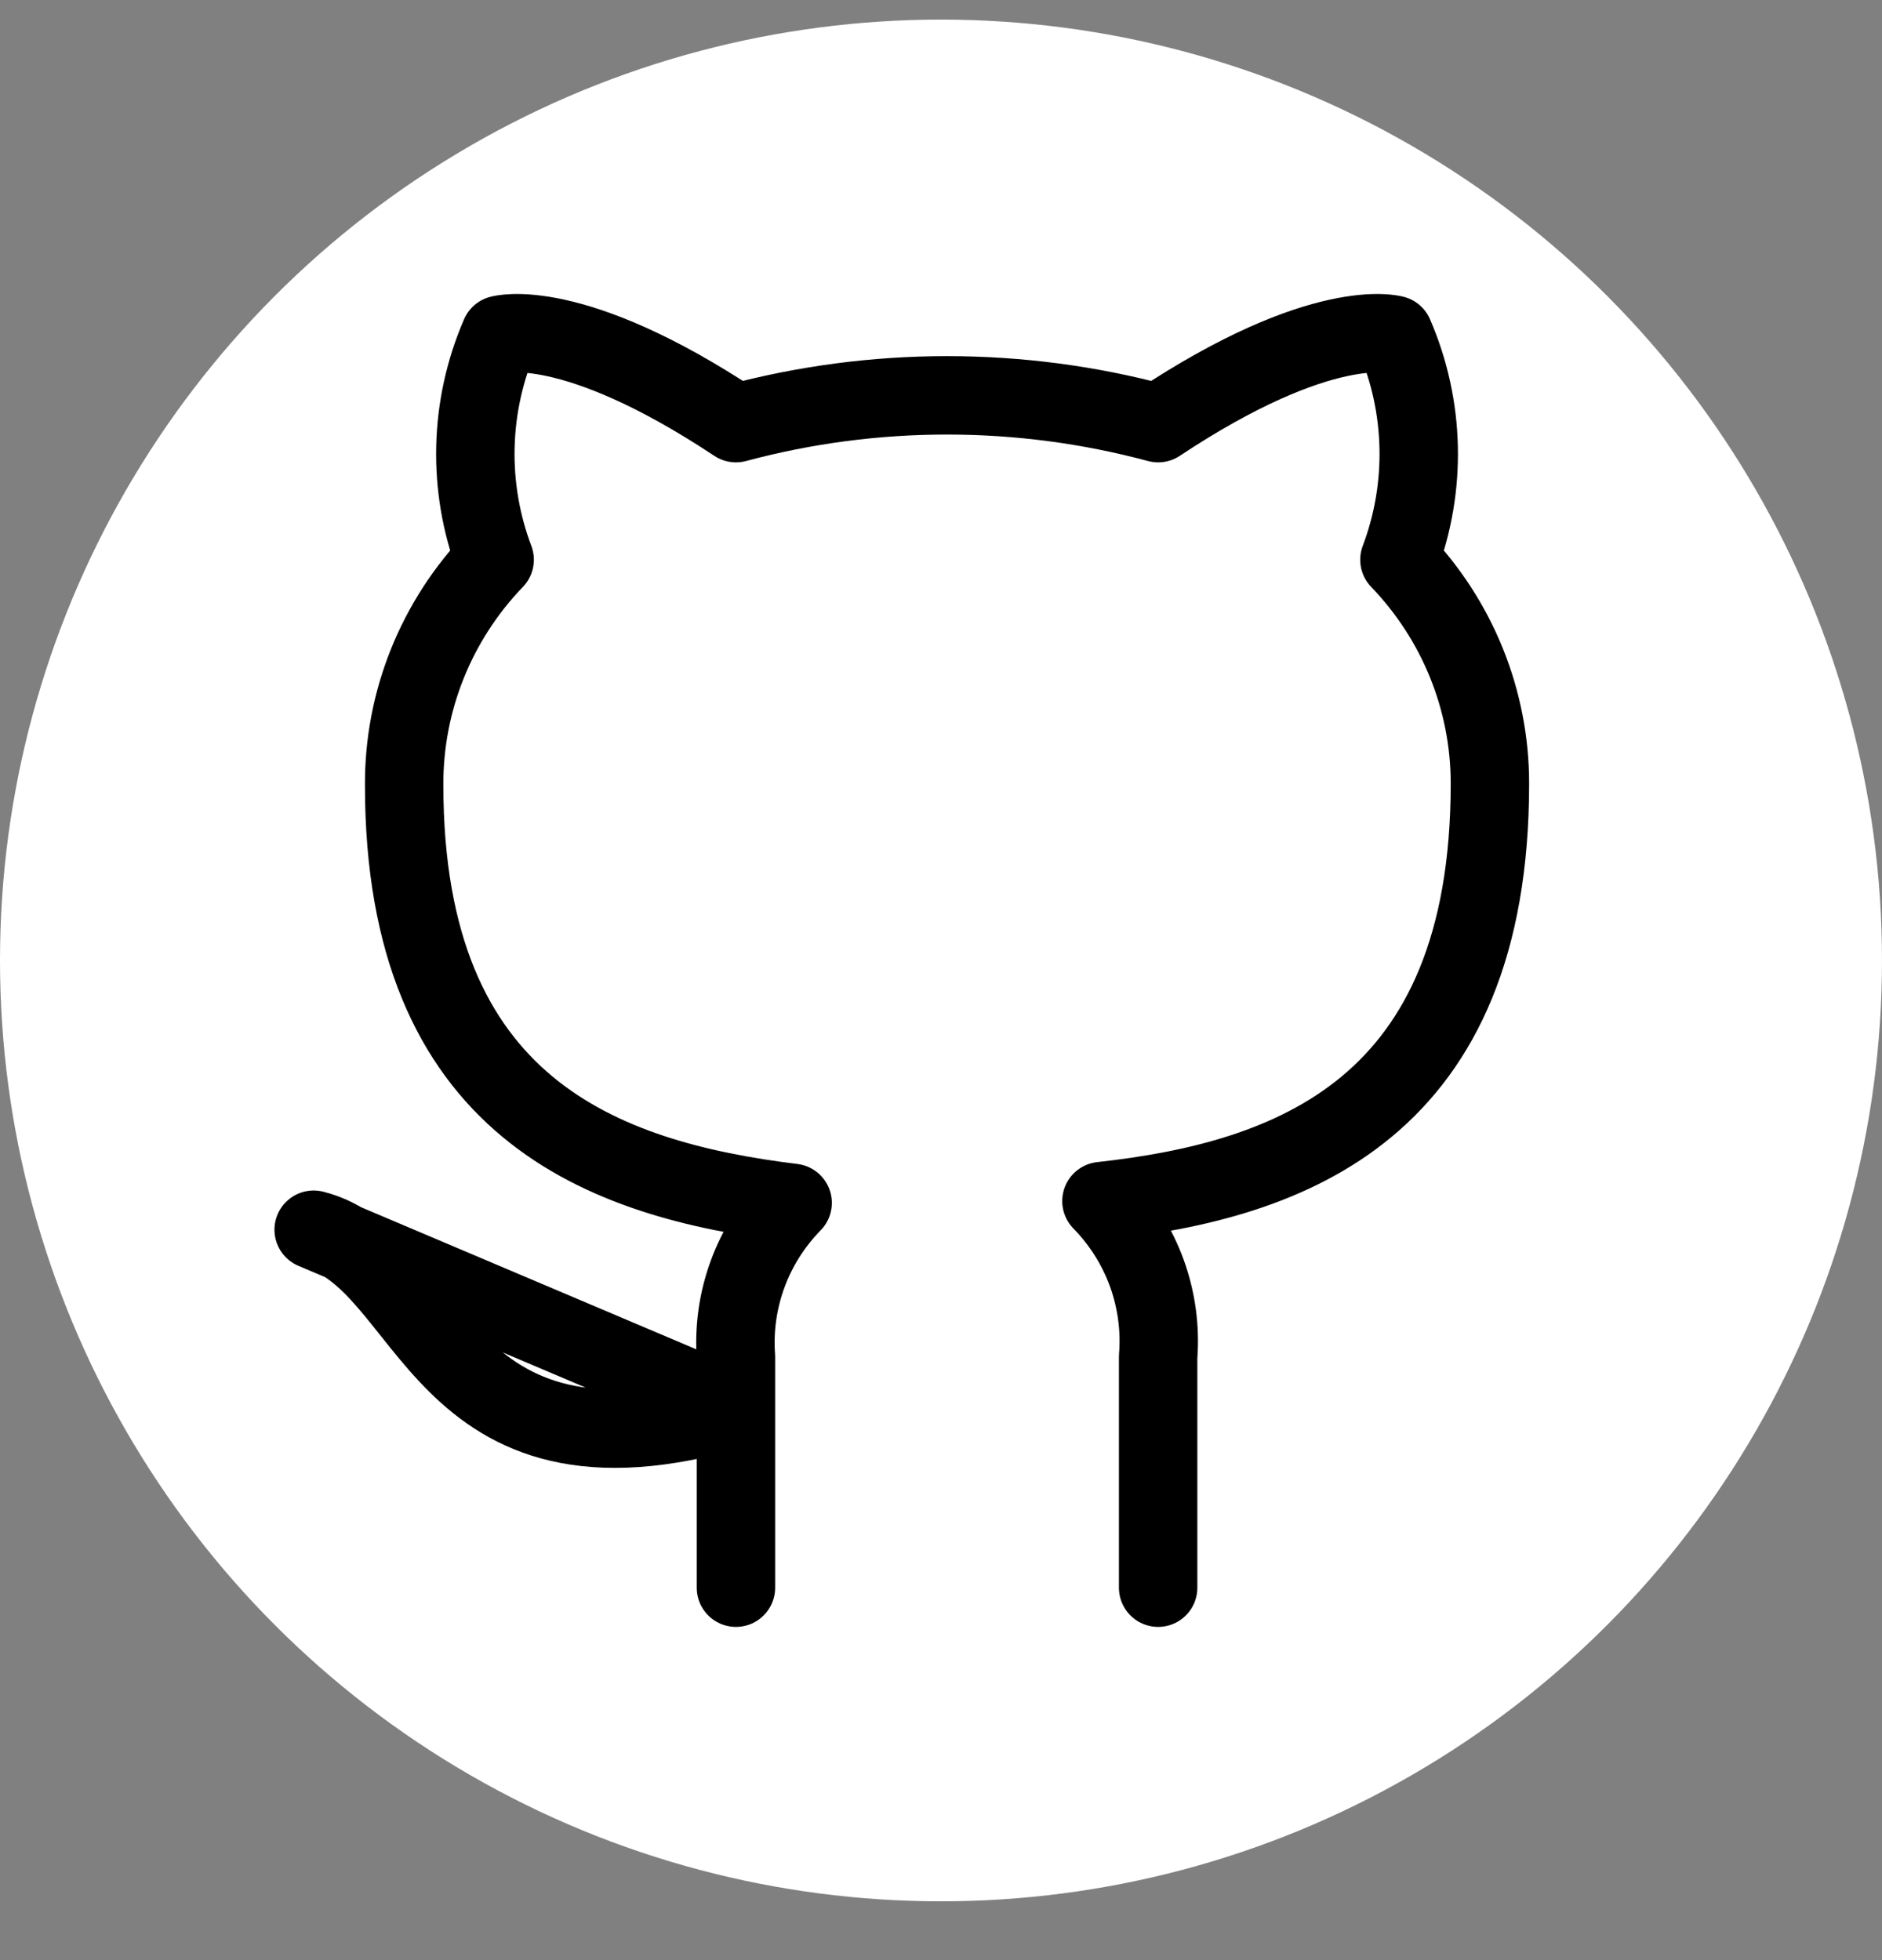 <svg width="24" height="25" viewBox="0 0 24 25" fill="none" xmlns="http://www.w3.org/2000/svg">
<rect x="0" y="0" width="24" height="25" fill="#808080" stroke="none"/>
<g clip-path="url(#clip0_1181_1511)">
<circle cx="12" cy="12.25" r="12" fill="white"/>
<path d="M14.769 20.25V17.305C14.798 16.942 14.748 16.578 14.624 16.235C14.499 15.893 14.302 15.581 14.046 15.319C16.462 15.053 19 14.147 19 9.993C19 8.93 18.587 7.909 17.846 7.139C18.197 6.21 18.172 5.182 17.777 4.27C17.777 4.27 16.869 4.004 14.769 5.397C13.006 4.924 11.148 4.924 9.385 5.397C7.285 4.004 6.377 4.27 6.377 4.27C5.982 5.182 5.957 6.21 6.308 7.139C5.562 7.914 5.148 8.945 5.154 10.015C5.154 14.14 7.692 15.045 10.108 15.342C9.855 15.601 9.659 15.909 9.535 16.247C9.41 16.586 9.359 16.946 9.385 17.305V20.25M9.385 17.967C5.538 19.109 5.538 16.065 4 15.684L9.385 17.967Z" stroke="black" stroke-linecap="round" stroke-linejoin="round"/>
</g>
<defs>
<clipPath id="clip0_1181_1511">
<rect width="24" height="24" fill="white" transform="translate(0 0.25)"/>
</clipPath>
</defs>
</svg>
